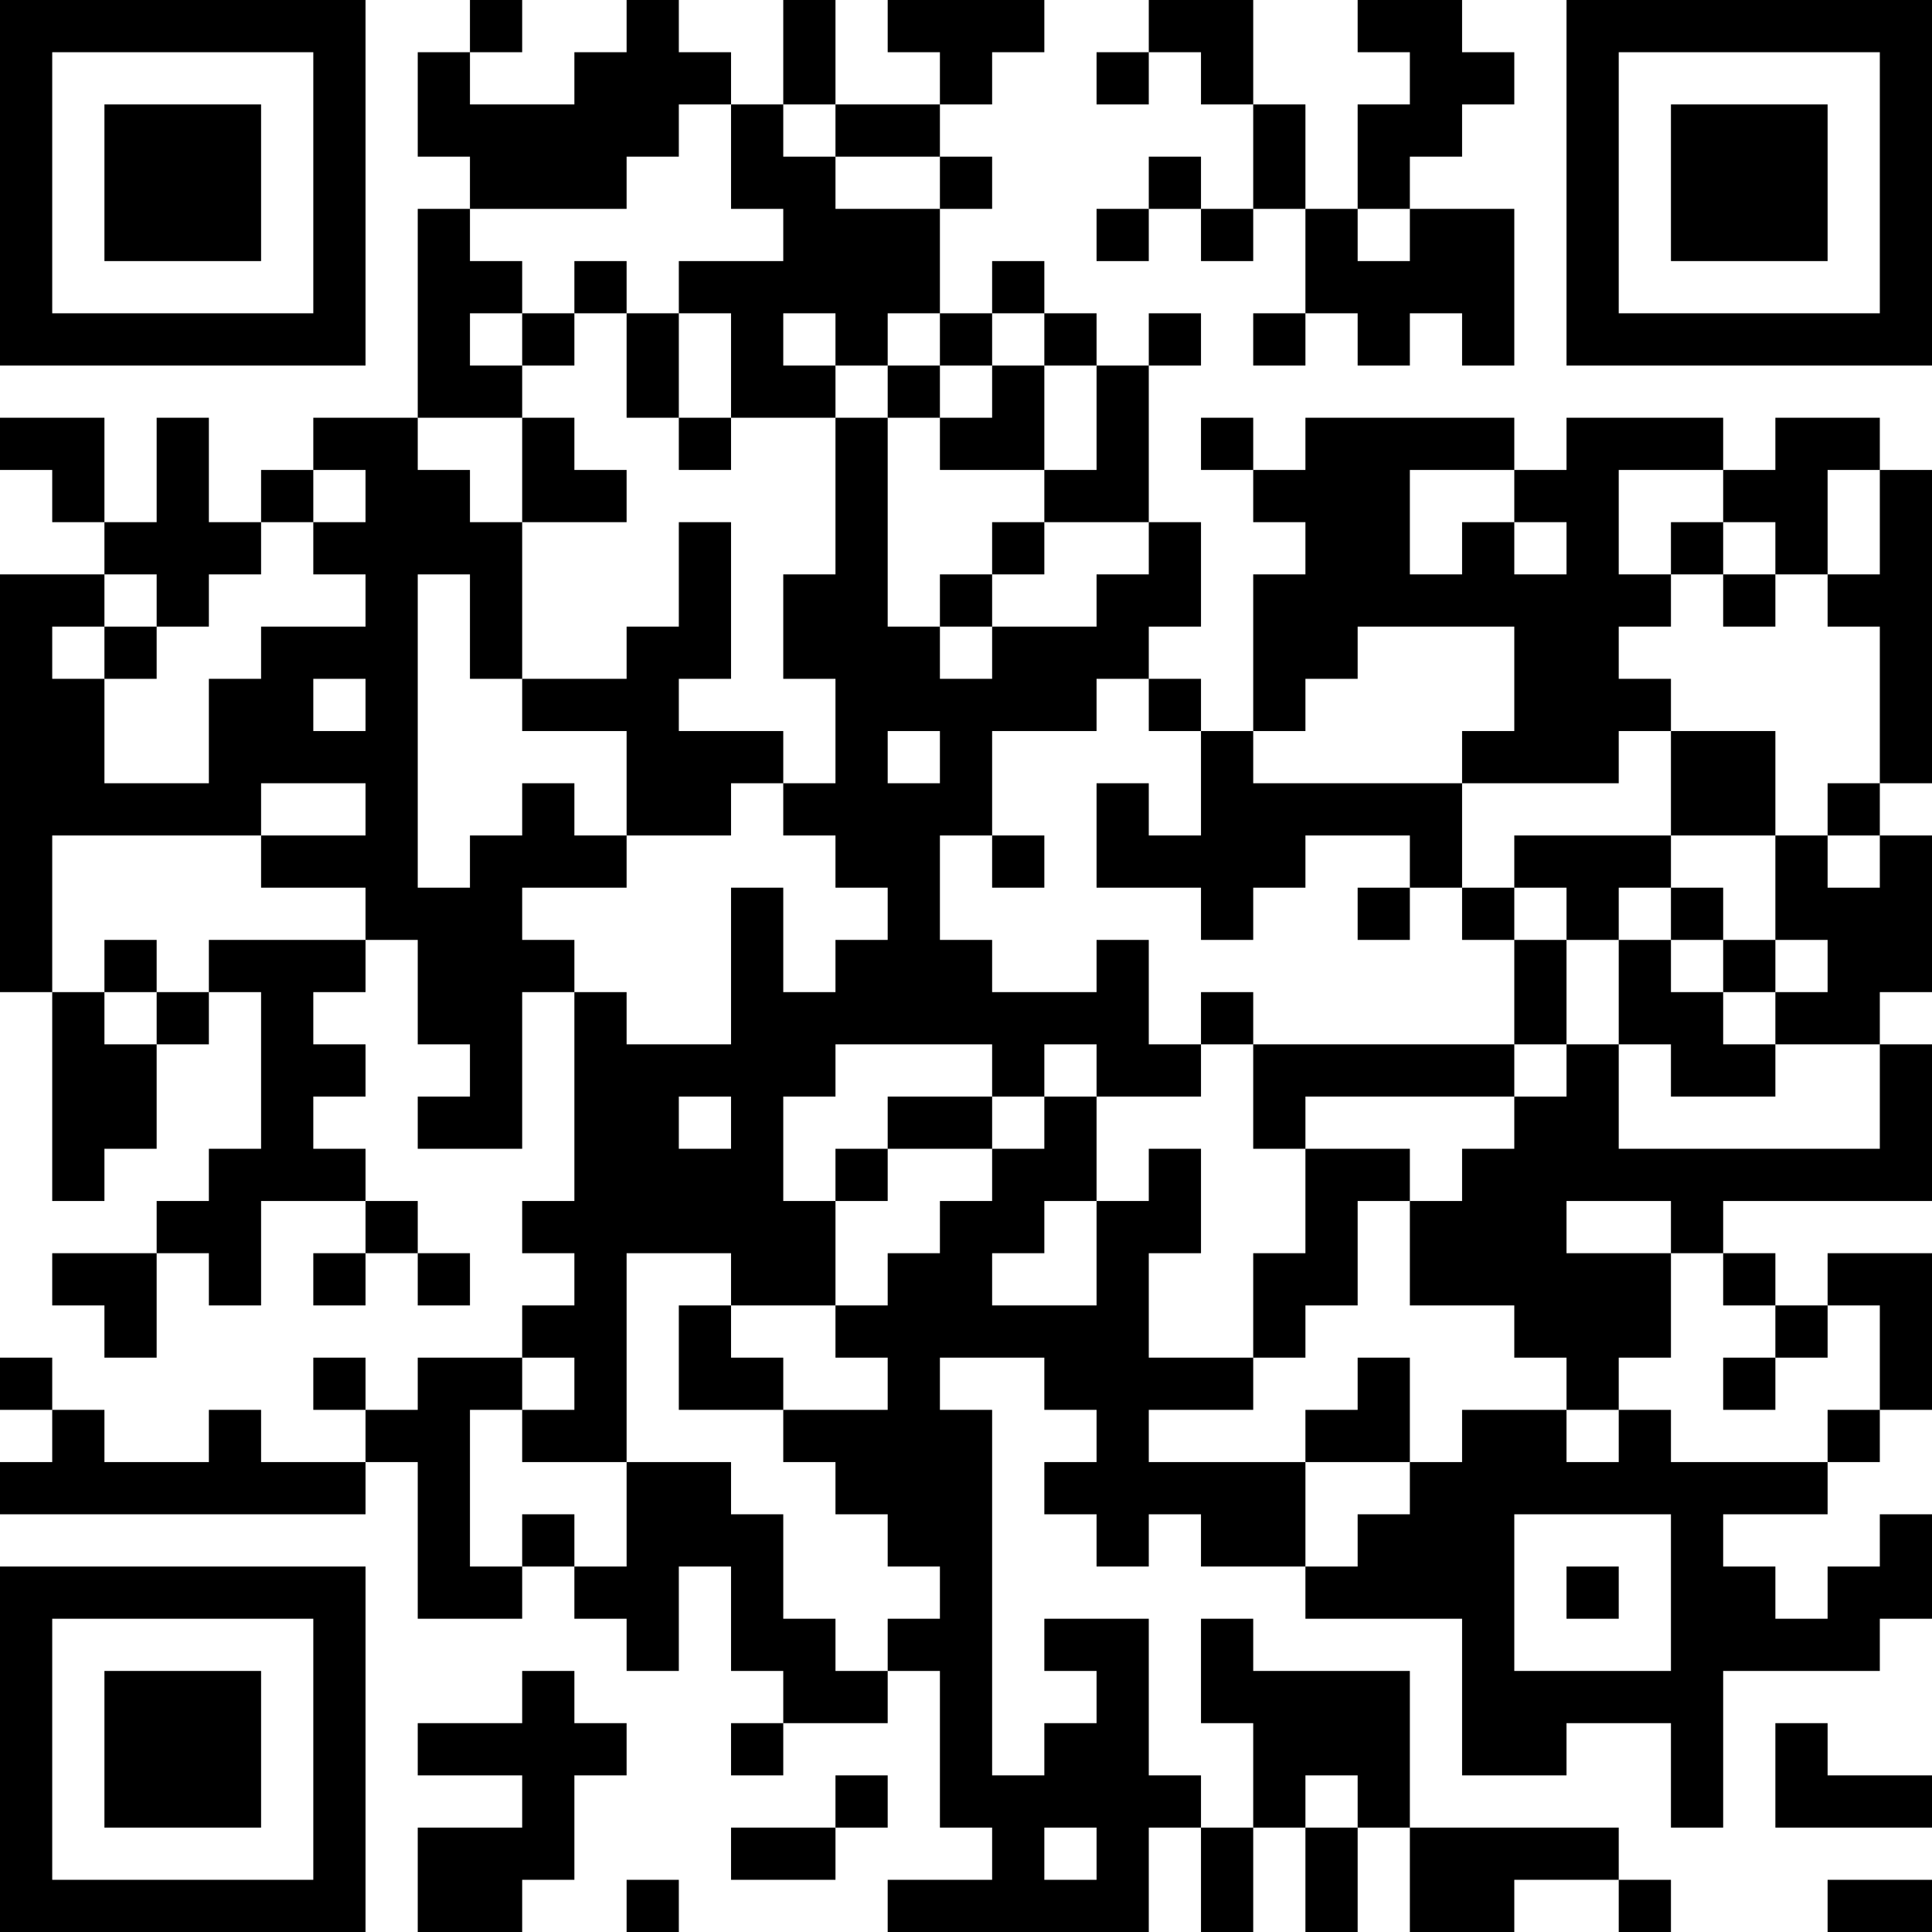 <?xml version="1.0" encoding="UTF-8"?>
<svg xmlns="http://www.w3.org/2000/svg" version="1.1" width="400" height="400" viewBox="0 0 400 400"><rect x="0" y="0" width="400" height="400" fill="#ffffff"/><g transform="scale(10.811)"><g transform="translate(0,0)"><path fill-rule="evenodd" d="M9 0L9 1L8 1L8 3L9 3L9 4L8 4L8 8L6 8L6 9L5 9L5 10L4 10L4 8L3 8L3 10L2 10L2 8L0 8L0 9L1 9L1 10L2 10L2 11L0 11L0 19L1 19L1 23L2 23L2 22L3 22L3 20L4 20L4 19L5 19L5 22L4 22L4 23L3 23L3 24L1 24L1 25L2 25L2 26L3 26L3 24L4 24L4 25L5 25L5 23L7 23L7 24L6 24L6 25L7 25L7 24L8 24L8 25L9 25L9 24L8 24L8 23L7 23L7 22L6 22L6 21L7 21L7 20L6 20L6 19L7 19L7 18L8 18L8 20L9 20L9 21L8 21L8 22L10 22L10 19L11 19L11 23L10 23L10 24L11 24L11 25L10 25L10 26L8 26L8 27L7 27L7 26L6 26L6 27L7 27L7 28L5 28L5 27L4 27L4 28L2 28L2 27L1 27L1 26L0 26L0 27L1 27L1 28L0 28L0 29L7 29L7 28L8 28L8 31L10 31L10 30L11 30L11 31L12 31L12 32L13 32L13 30L14 30L14 32L15 32L15 33L14 33L14 34L15 34L15 33L17 33L17 32L18 32L18 35L19 35L19 36L17 36L17 37L22 37L22 35L23 35L23 37L24 37L24 35L25 35L25 37L26 37L26 35L27 35L27 37L29 37L29 36L31 36L31 37L32 37L32 36L31 36L31 35L27 35L27 32L24 32L24 31L23 31L23 33L24 33L24 35L23 35L23 34L22 34L22 31L20 31L20 32L21 32L21 33L20 33L20 34L19 34L19 27L18 27L18 26L20 26L20 27L21 27L21 28L20 28L20 29L21 29L21 30L22 30L22 29L23 29L23 30L25 30L25 31L28 31L28 34L30 34L30 33L32 33L32 35L33 35L33 32L36 32L36 31L37 31L37 29L36 29L36 30L35 30L35 31L34 31L34 30L33 30L33 29L35 29L35 28L36 28L36 27L37 27L37 24L35 24L35 25L34 25L34 24L33 24L33 23L37 23L37 20L36 20L36 19L37 19L37 16L36 16L36 15L37 15L37 9L36 9L36 8L34 8L34 9L33 9L33 8L30 8L30 9L29 9L29 8L25 8L25 9L24 9L24 8L23 8L23 9L24 9L24 10L25 10L25 11L24 11L24 14L23 14L23 13L22 13L22 12L23 12L23 10L22 10L22 7L23 7L23 6L22 6L22 7L21 7L21 6L20 6L20 5L19 5L19 6L18 6L18 4L19 4L19 3L18 3L18 2L19 2L19 1L20 1L20 0L17 0L17 1L18 1L18 2L16 2L16 0L15 0L15 2L14 2L14 1L13 1L13 0L12 0L12 1L11 1L11 2L9 2L9 1L10 1L10 0ZM22 0L22 1L21 1L21 2L22 2L22 1L23 1L23 2L24 2L24 4L23 4L23 3L22 3L22 4L21 4L21 5L22 5L22 4L23 4L23 5L24 5L24 4L25 4L25 6L24 6L24 7L25 7L25 6L26 6L26 7L27 7L27 6L28 6L28 7L29 7L29 4L27 4L27 3L28 3L28 2L29 2L29 1L28 1L28 0L26 0L26 1L27 1L27 2L26 2L26 4L25 4L25 2L24 2L24 0ZM13 2L13 3L12 3L12 4L9 4L9 5L10 5L10 6L9 6L9 7L10 7L10 8L8 8L8 9L9 9L9 10L10 10L10 13L9 13L9 11L8 11L8 17L9 17L9 16L10 16L10 15L11 15L11 16L12 16L12 17L10 17L10 18L11 18L11 19L12 19L12 20L14 20L14 17L15 17L15 19L16 19L16 18L17 18L17 17L16 17L16 16L15 16L15 15L16 15L16 13L15 13L15 11L16 11L16 8L17 8L17 12L18 12L18 13L19 13L19 12L21 12L21 11L22 11L22 10L20 10L20 9L21 9L21 7L20 7L20 6L19 6L19 7L18 7L18 6L17 6L17 7L16 7L16 6L15 6L15 7L16 7L16 8L14 8L14 6L13 6L13 5L15 5L15 4L14 4L14 2ZM15 2L15 3L16 3L16 4L18 4L18 3L16 3L16 2ZM26 4L26 5L27 5L27 4ZM11 5L11 6L10 6L10 7L11 7L11 6L12 6L12 8L13 8L13 9L14 9L14 8L13 8L13 6L12 6L12 5ZM17 7L17 8L18 8L18 9L20 9L20 7L19 7L19 8L18 8L18 7ZM10 8L10 10L12 10L12 9L11 9L11 8ZM6 9L6 10L5 10L5 11L4 11L4 12L3 12L3 11L2 11L2 12L1 12L1 13L2 13L2 15L4 15L4 13L5 13L5 12L7 12L7 11L6 11L6 10L7 10L7 9ZM27 9L27 11L28 11L28 10L29 10L29 11L30 11L30 10L29 10L29 9ZM31 9L31 11L32 11L32 12L31 12L31 13L32 13L32 14L31 14L31 15L28 15L28 14L29 14L29 12L26 12L26 13L25 13L25 14L24 14L24 15L28 15L28 17L27 17L27 16L25 16L25 17L24 17L24 18L23 18L23 17L21 17L21 15L22 15L22 16L23 16L23 14L22 14L22 13L21 13L21 14L19 14L19 16L18 16L18 18L19 18L19 19L21 19L21 18L22 18L22 20L23 20L23 21L21 21L21 20L20 20L20 21L19 21L19 20L16 20L16 21L15 21L15 23L16 23L16 25L14 25L14 24L12 24L12 28L10 28L10 27L11 27L11 26L10 26L10 27L9 27L9 30L10 30L10 29L11 29L11 30L12 30L12 28L14 28L14 29L15 29L15 31L16 31L16 32L17 32L17 31L18 31L18 30L17 30L17 29L16 29L16 28L15 28L15 27L17 27L17 26L16 26L16 25L17 25L17 24L18 24L18 23L19 23L19 22L20 22L20 21L21 21L21 23L20 23L20 24L19 24L19 25L21 25L21 23L22 23L22 22L23 22L23 24L22 24L22 26L24 26L24 27L22 27L22 28L25 28L25 30L26 30L26 29L27 29L27 28L28 28L28 27L30 27L30 28L31 28L31 27L32 27L32 28L35 28L35 27L36 27L36 25L35 25L35 26L34 26L34 25L33 25L33 24L32 24L32 23L30 23L30 24L32 24L32 26L31 26L31 27L30 27L30 26L29 26L29 25L27 25L27 23L28 23L28 22L29 22L29 21L30 21L30 20L31 20L31 22L36 22L36 20L34 20L34 19L35 19L35 18L34 18L34 16L35 16L35 17L36 17L36 16L35 16L35 15L36 15L36 12L35 12L35 11L36 11L36 9L35 9L35 11L34 11L34 10L33 10L33 9ZM13 10L13 12L12 12L12 13L10 13L10 14L12 14L12 16L14 16L14 15L15 15L15 14L13 14L13 13L14 13L14 10ZM19 10L19 11L18 11L18 12L19 12L19 11L20 11L20 10ZM32 10L32 11L33 11L33 12L34 12L34 11L33 11L33 10ZM2 12L2 13L3 13L3 12ZM6 13L6 14L7 14L7 13ZM17 14L17 15L18 15L18 14ZM32 14L32 16L29 16L29 17L28 17L28 18L29 18L29 20L24 20L24 19L23 19L23 20L24 20L24 22L25 22L25 24L24 24L24 26L25 26L25 25L26 25L26 23L27 23L27 22L25 22L25 21L29 21L29 20L30 20L30 18L31 18L31 20L32 20L32 21L34 21L34 20L33 20L33 19L34 19L34 18L33 18L33 17L32 17L32 16L34 16L34 14ZM5 15L5 16L1 16L1 19L2 19L2 20L3 20L3 19L4 19L4 18L7 18L7 17L5 17L5 16L7 16L7 15ZM19 16L19 17L20 17L20 16ZM26 17L26 18L27 18L27 17ZM29 17L29 18L30 18L30 17ZM31 17L31 18L32 18L32 19L33 19L33 18L32 18L32 17ZM2 18L2 19L3 19L3 18ZM13 21L13 22L14 22L14 21ZM17 21L17 22L16 22L16 23L17 23L17 22L19 22L19 21ZM13 25L13 27L15 27L15 26L14 26L14 25ZM26 26L26 27L25 27L25 28L27 28L27 26ZM33 26L33 27L34 27L34 26ZM29 29L29 32L32 32L32 29ZM30 30L30 31L31 31L31 30ZM10 32L10 33L8 33L8 34L10 34L10 35L8 35L8 37L10 37L10 36L11 36L11 34L12 34L12 33L11 33L11 32ZM34 33L34 35L37 35L37 34L35 34L35 33ZM16 34L16 35L14 35L14 36L16 36L16 35L17 35L17 34ZM25 34L25 35L26 35L26 34ZM20 35L20 36L21 36L21 35ZM12 36L12 37L13 37L13 36ZM35 36L35 37L37 37L37 36ZM0 0L0 7L7 7L7 0ZM1 1L1 6L6 6L6 1ZM2 2L2 5L5 5L5 2ZM30 0L30 7L37 7L37 0ZM31 1L31 6L36 6L36 1ZM32 2L32 5L35 5L35 2ZM0 30L0 37L7 37L7 30ZM1 31L1 36L6 36L6 31ZM2 32L2 35L5 35L5 32Z" fill="#000000"/></g></g></svg>
